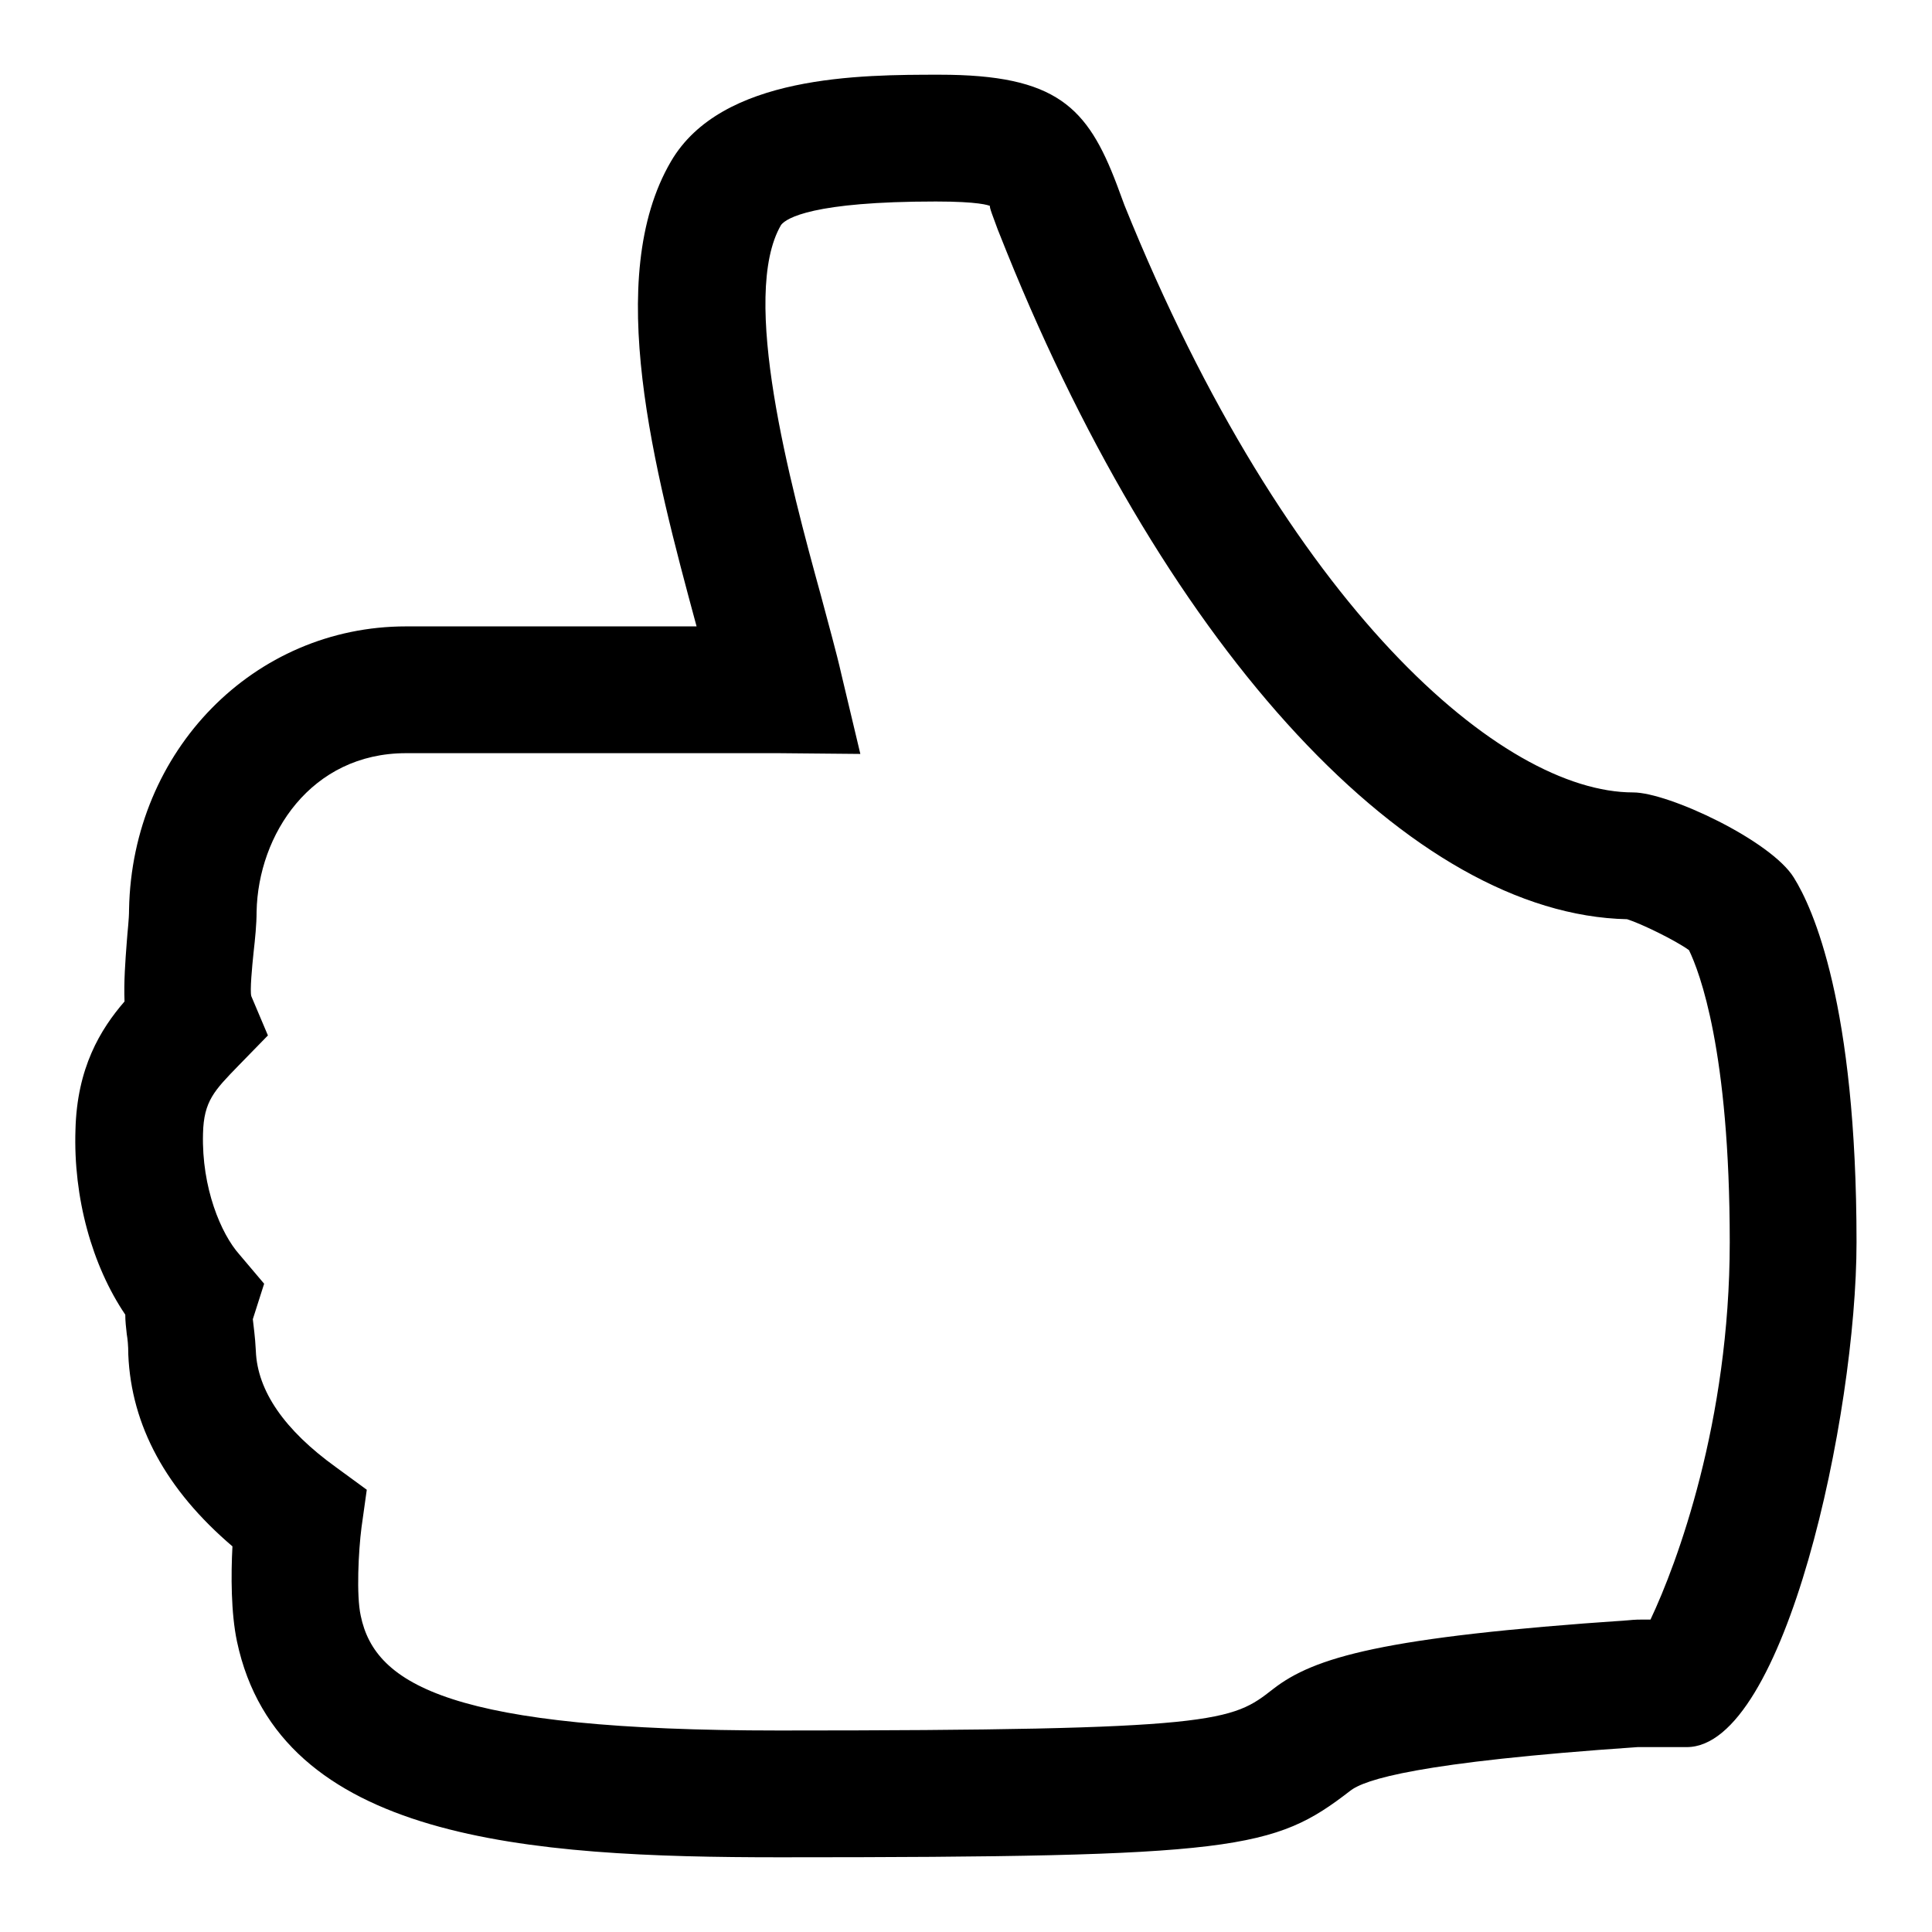 <?xml version="1.0" encoding="utf-8"?>
<!-- Svg Vector Icons : http://www.onlinewebfonts.com/icon -->
<!DOCTYPE svg PUBLIC "-//W3C//DTD SVG 1.1//EN" "http://www.w3.org/Graphics/SVG/1.1/DTD/svg11.dtd">
<svg version="1.1" xmlns="http://www.w3.org/2000/svg" xmlns:xlink="http://www.w3.org/1999/xlink" x="0px" y="0px" viewBox="0 0 256 256" enable-background="new 0 0 256 256" xml:space="preserve">
<g><g><path fill="#000000" d="M103.3,246.1c-33.3,0-66.3-2.2-71.9-28.6c-0.8-3.8-0.8-8.8-0.6-12.6c-8.8-7.5-13.4-16-13.8-25.4c0-1.3-0.1-2.1-0.2-2.7c-0.1-0.9-0.2-1.7-0.2-2.6c-4.4-6.5-6.9-15.5-6.6-24.5c0.2-8.2,3.3-13.3,6.5-17c-0.1-2.6,0.1-5.3,0.3-7.9c0.1-1.5,0.3-2.9,0.3-4.3C17.5,99.4,33.7,83,53.8,83l33.1,0c1.9,0,3.7,0,5.4,0c-5.6-20.7-12.4-46.2-3.4-61.6c6.7-11.5,25.2-11.5,35.6-11.5c15.5,0,19.6,4.3,23.5,14.6l1,2.7c21.6,53.5,50.1,77.8,67.4,77.8c4.7,0,18.3,6.4,21.3,11.3c2.5,4,8.3,16.7,8.3,48.3c0,22.9-9.5,66.9-22.5,66.9h-1.4c-1.8,0-2.8,0-4.3,0l-0.8,0c-29.2,2-36.2,4.3-38.1,5.8C168.8,245.1,163.9,246.1,103.3,246.1L103.3,246.1z M217.8,214.6h0.9c3.5-7.4,10.5-26.2,10.5-50c0-25.4-4-35.8-5.4-38.7c-1.8-1.3-6.3-3.5-8.2-4.1c-28.5-0.6-60.7-35.2-82.2-88.4l-1.2-3c-0.5-1.4-1.2-3.1-1-3.1c-0.2-0.1-1.5-0.6-7.2-0.6c-16.3,0-19.8,2.2-20.5,3.1c-5.5,9.4,1.2,34.3,5.3,49.2c1,3.8,2,7.3,2.7,10.4l2.5,10.5l-10.8-0.1c-4.7,0-10.4,0-16.3,0l-33.1,0c-12.6,0-19.6,10.8-19.8,21c0,1.7-0.2,3.6-0.4,5.4c-0.2,1.9-0.5,5.1-0.3,5.8l2.2,5.2l-3.9,4c-3.2,3.3-4.6,4.7-4.7,9c-0.2,7.2,2.4,13.3,4.8,16l3.3,3.9l-1.5,4.7c0.1,1,0.3,2.2,0.4,4.2c0.2,5.3,3.8,10.5,10.6,15.4l4.1,3l-0.7,5c-0.4,3.1-0.7,9-0.1,11.7c1.9,9.2,12.1,15.2,55.4,15.2c58.4,0,60-1.2,65.5-5.5c5.4-4.2,14.5-6.9,47-9.1C216.7,214.6,217.2,214.6,217.8,214.6L217.8,214.6z"/></g></g>
</svg>